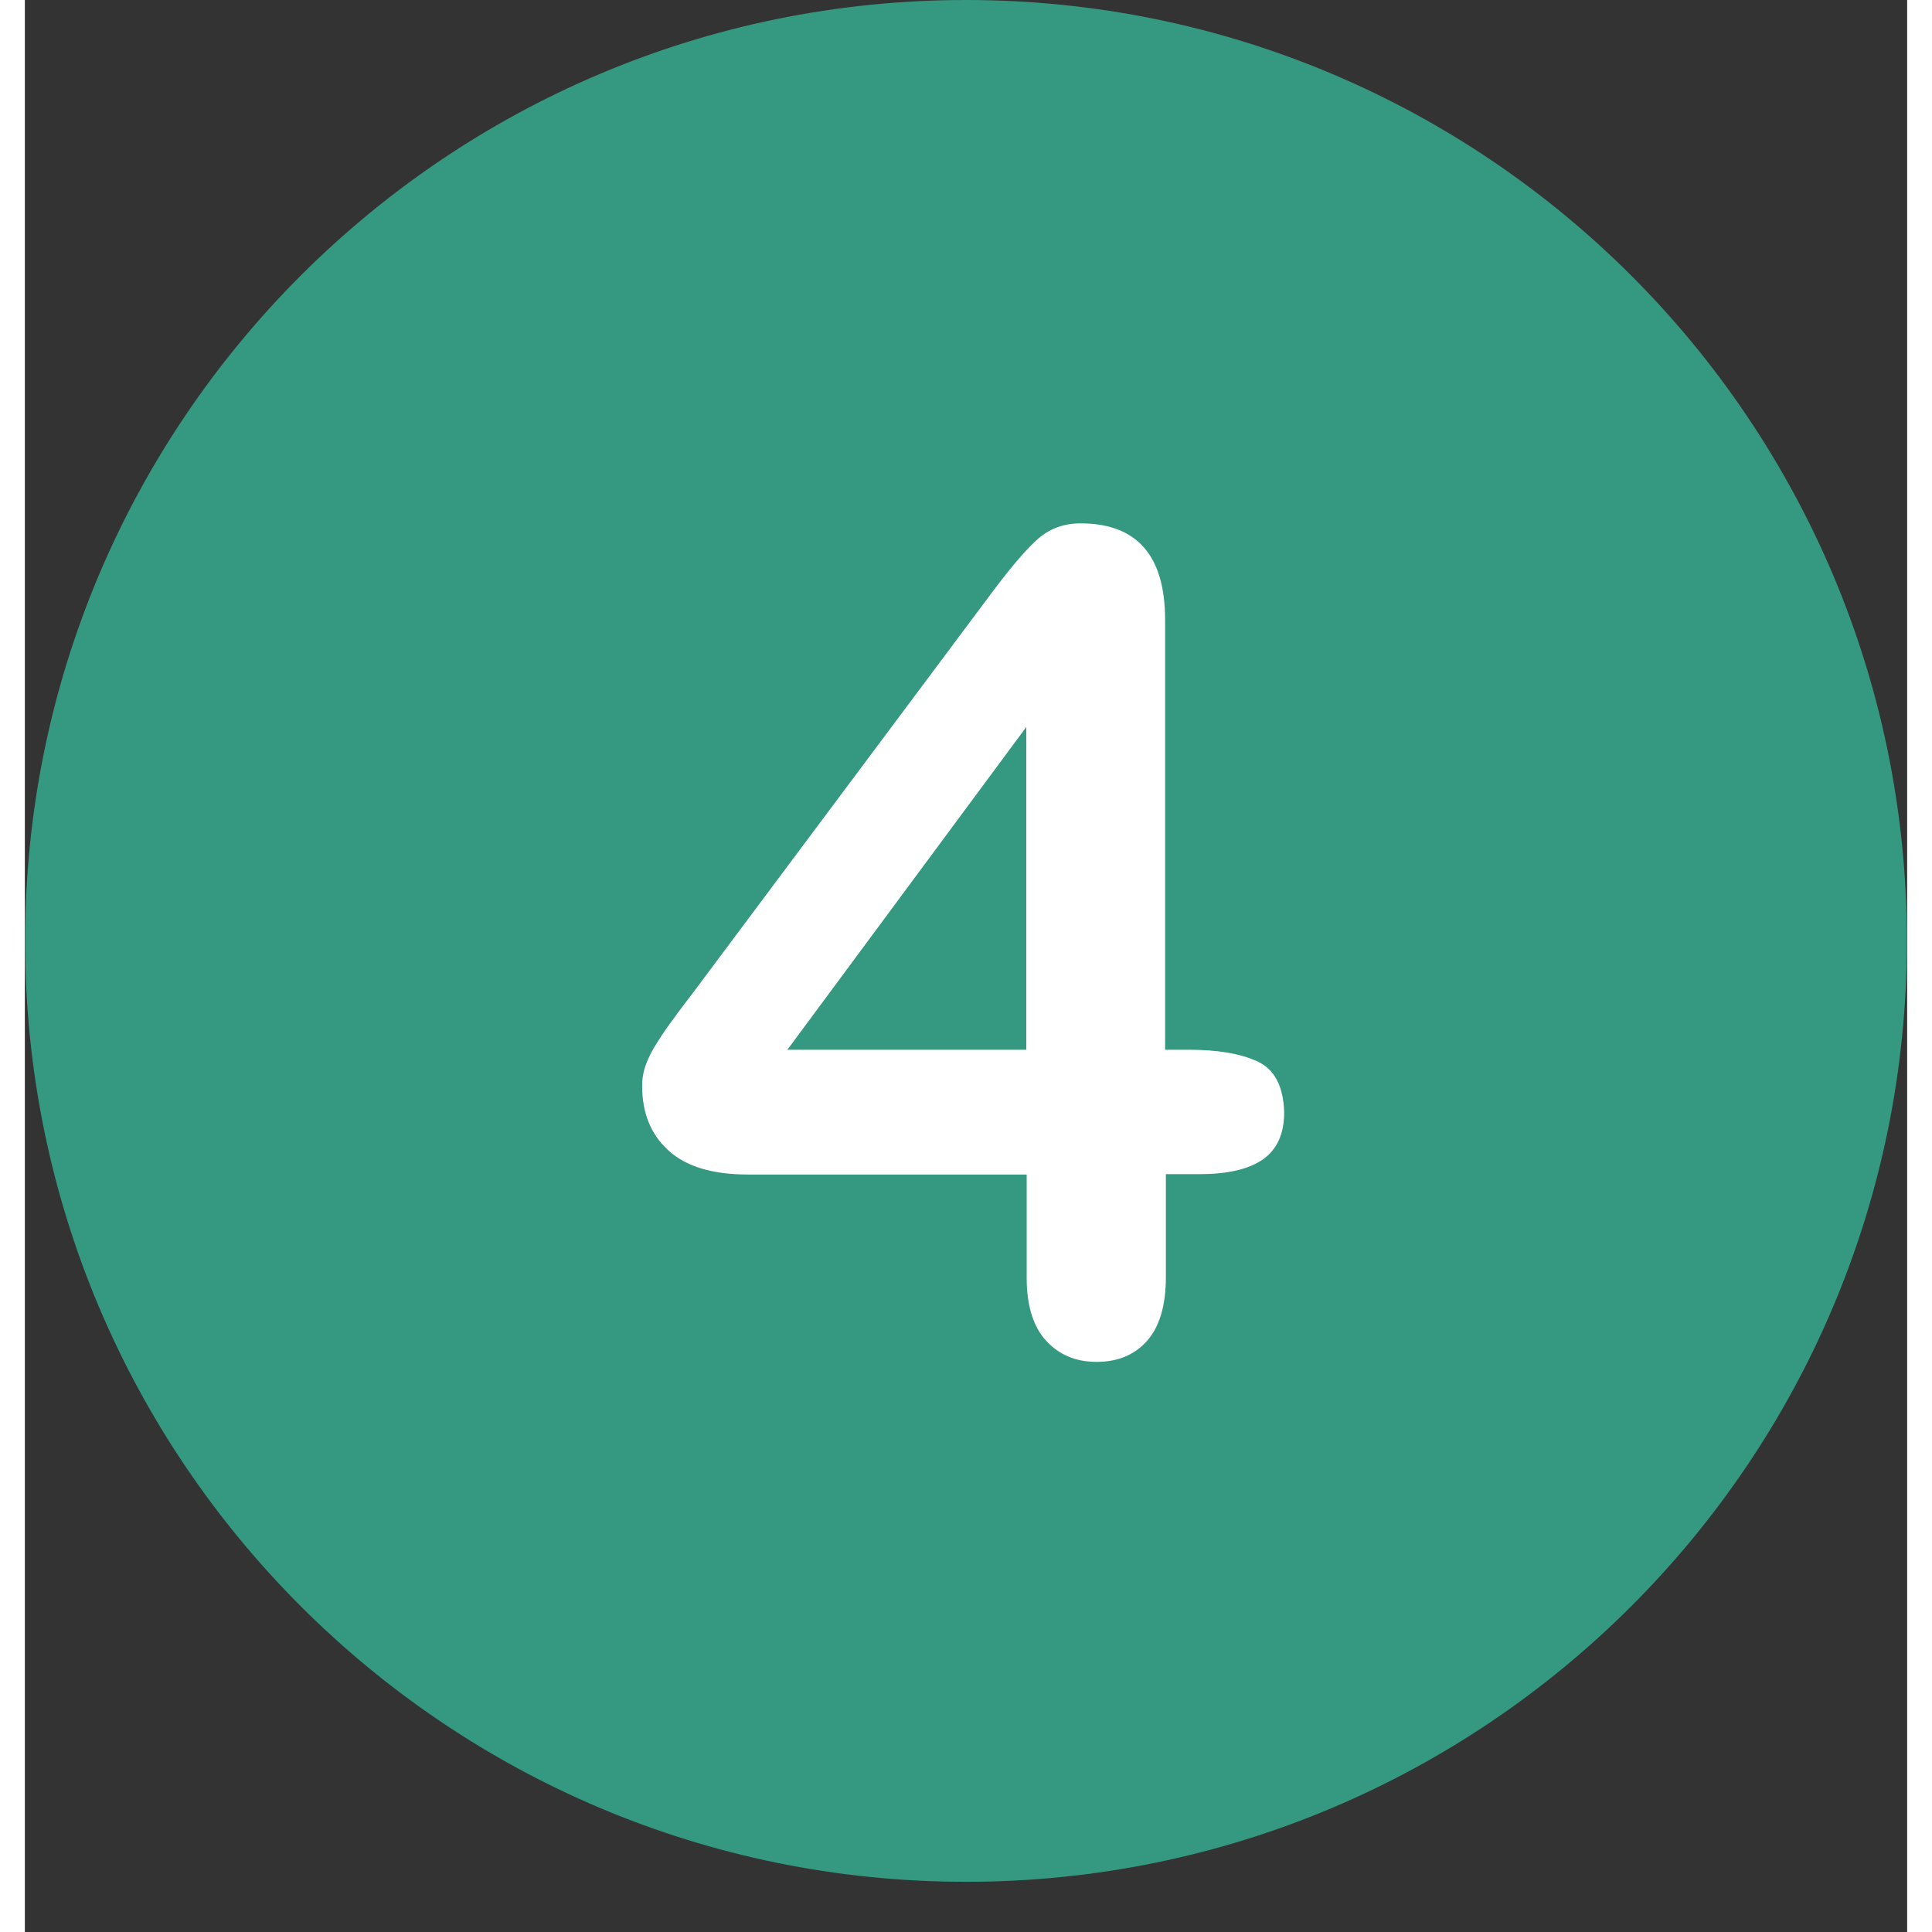 <svg version="1.2" preserveAspectRatio="xMidYMid meet" height="400" viewBox="0 0 300 307.92" zoomAndPan="magnify" width="400" xmlns:xlink="http://www.w3.org/1999/xlink" xmlns="http://www.w3.org/2000/svg"><rect x="0" y="0" width="300" height="307.92" fill="#333333" stroke="none"/><defs><clipPath id="3e9b2b057b"><path d="M 0.039 0 L 299.961 0 L 299.961 299.922 L 0.039 299.922 Z M 0.039 0"></path></clipPath></defs><g id="91f006a166"><g clip-path="url(#3e9b2b057b)" clip-rule="nonzero"><path d="M 150 0 C 67.191 0 0.039 67.152 0.039 149.961 C 0.039 232.77 67.191 299.922 150 299.922 C 232.809 299.922 299.961 232.77 299.961 149.961 C 299.961 67.152 232.809 0 150 0 Z M 150 0" style="stroke:none;fill-rule:nonzero;fill:#349980;fill-opacity:1;"></path></g><path d="M 196.48 169.184 C 193.762 167.914 190.074 167.309 185.539 167.309 L 181.734 167.309 L 181.734 98.824 C 181.734 88.551 177.262 83.414 168.254 83.414 C 165.473 83.414 163.117 84.32 161.121 86.191 C 159.129 88.066 156.648 91.027 153.566 95.199 L 106.66 158 C 105.391 159.691 104.242 161.145 103.398 162.352 C 102.492 163.562 101.645 164.77 100.859 166.039 C 100.012 167.309 99.41 168.516 98.984 169.664 C 98.562 170.812 98.383 171.961 98.383 173.051 C 98.383 177.402 99.77 180.848 102.613 183.387 C 105.391 185.926 109.625 187.195 115.246 187.195 L 159.672 187.195 L 159.672 203.637 C 159.672 208.047 160.699 211.434 162.754 213.668 C 164.809 215.906 167.469 217.055 170.793 217.055 C 174.176 217.055 176.836 215.965 178.832 213.73 C 180.828 211.492 181.855 208.109 181.855 203.574 L 181.855 187.133 L 187.234 187.133 C 191.707 187.133 195.09 186.348 197.328 184.777 C 199.562 183.207 200.711 180.727 200.711 177.281 C 200.59 173.172 199.203 170.453 196.48 169.184 M 159.609 167.309 L 121.531 167.309 L 159.609 115.871 Z M 159.609 167.309" style="stroke:none;fill-rule:nonzero;fill:#ffffff;fill-opacity:1;"></path></g></svg>
